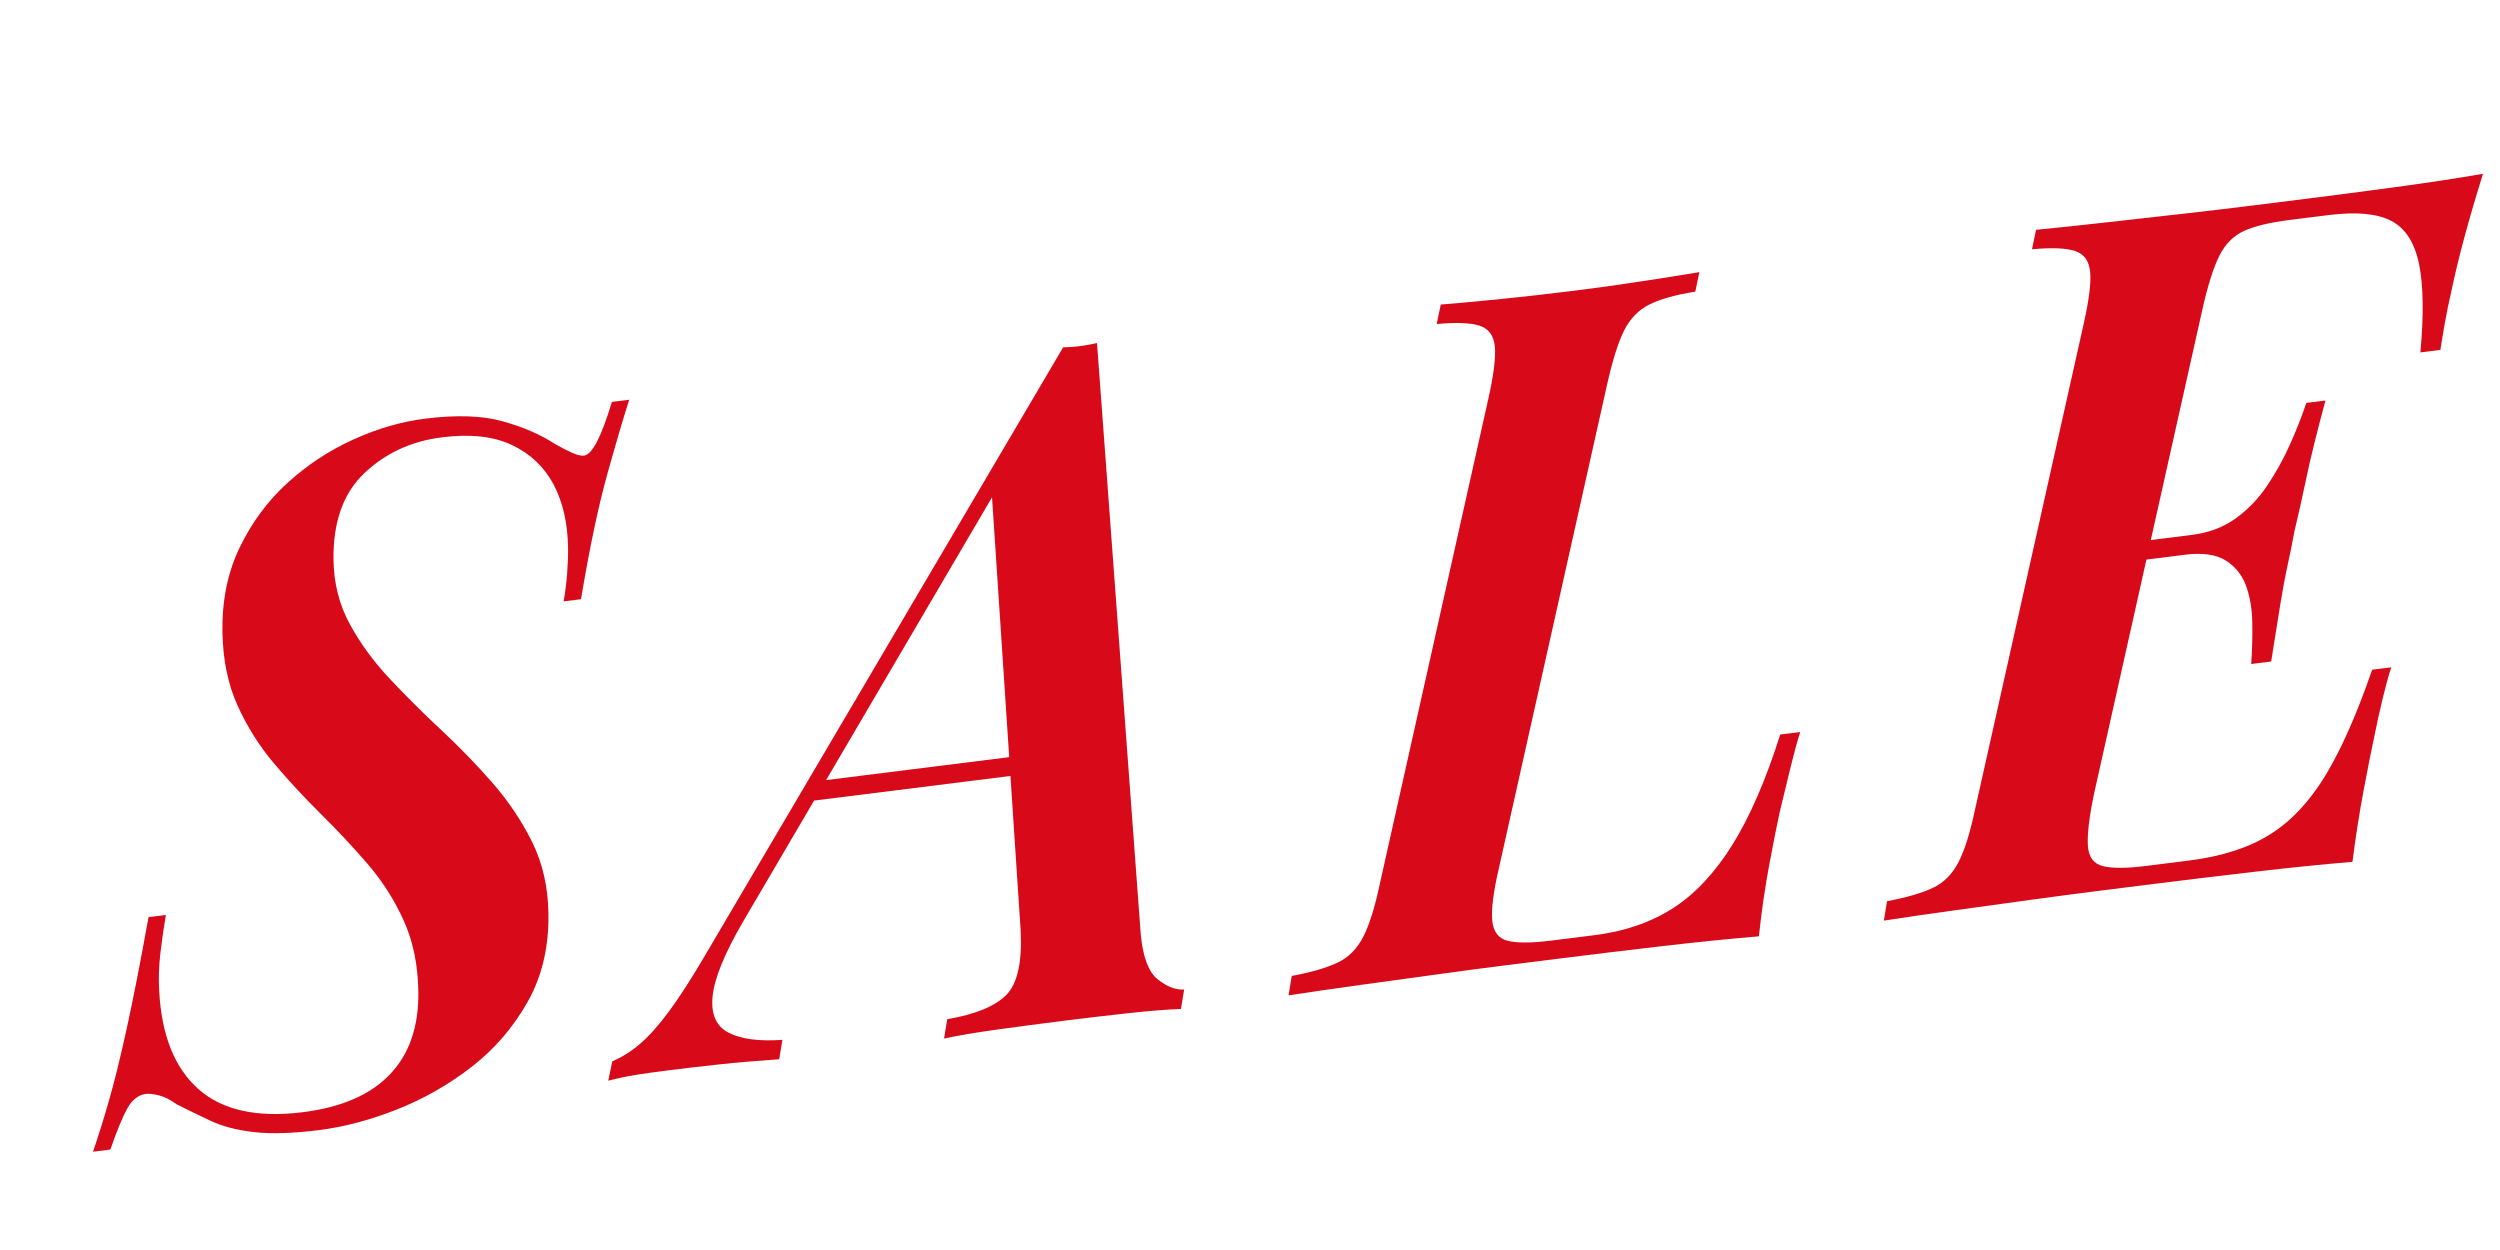 <?xml version="1.0" encoding="UTF-8"?>
<svg id="Capa_1" xmlns="http://www.w3.org/2000/svg" xmlns:xlink="http://www.w3.org/1999/xlink" viewBox="0 0 500 250">
  <defs>
    <style>
      .cls-1 {
        filter: url(#drop-shadow-1);
      }

      .cls-2 {
        fill: #d80919;
      }
    </style>
    <filter id="drop-shadow-1" filterUnits="userSpaceOnUse">
      <feOffset dx="7.58" dy="7.58"/>
      <feGaussianBlur result="blur" stdDeviation="5.05"/>
      <feFlood flood-color="#000" flood-opacity=".6"/>
      <feComposite in2="blur" operator="in"/>
      <feComposite in="SourceGraphic"/>
    </filter>
  </defs>
  <g class="cls-1">
    <path class="cls-2" d="M118.27,72.35c-1.11,3.43-2.57,8.39-4.38,14.87-1.81,6.49-3.57,14.84-5.27,25.04l-3.47.44c.32-1.81.55-3.68.7-5.59.14-1.92.21-3.63.18-5.15-.07-4.92-1.04-9.13-2.89-12.64-1.85-3.5-4.61-6.12-8.29-7.88-3.68-1.75-8.35-2.27-14.02-1.56-6.13.77-11.31,3.16-15.54,7.17-4.23,4.01-6.28,9.8-6.17,17.37.07,4.67,1.15,8.94,3.24,12.78,2.09,3.85,4.75,7.5,7.99,10.95,3.24,3.45,6.68,6.88,10.33,10.28,3.64,3.4,7.06,6.93,10.25,10.58,3.18,3.65,5.82,7.59,7.92,11.81,2.09,4.23,3.18,8.99,3.26,14.3.1,6.69-1.29,12.59-4.17,17.69-2.88,5.1-6.61,9.43-11.19,12.98-4.58,3.55-9.55,6.39-14.91,8.51s-10.58,3.51-15.67,4.15c-5.21.65-9.52.78-12.95.39-3.43-.4-6.31-1.14-8.64-2.24-2.34-1.1-4.61-2.2-6.83-3.32-1.17-.86-2.31-1.45-3.42-1.75-1.11-.3-2.01-.41-2.7-.33-1.51.19-2.74,1.13-3.7,2.83-.96,1.7-2.11,4.47-3.44,8.3l-3.47.44c1-2.91,2.05-6.26,3.15-10.07,1.1-3.8,2.3-8.67,3.6-14.59,1.3-5.92,2.75-13.34,4.36-22.27l3.47-.43c-.43,2.46-.79,5-1.1,7.63-.31,2.63-.39,5.2-.23,7.71.48,8.8,3.1,15.3,7.86,19.51,4.76,4.21,11.71,5.74,20.85,4.6,7.75-.97,13.57-3.5,17.45-7.59,3.88-4.09,5.77-9.61,5.66-16.55-.08-5.3-1.05-10.02-2.91-14.15-1.86-4.13-4.27-7.91-7.21-11.33-2.95-3.43-6.07-6.76-9.37-10.02-3.3-3.25-6.42-6.63-9.37-10.11-2.95-3.49-5.39-7.36-7.31-11.61-1.92-4.25-2.92-9.15-3.01-14.71-.1-6.31,1.06-11.96,3.48-16.94,2.42-4.98,5.6-9.27,9.54-12.86,3.95-3.59,8.34-6.48,13.17-8.67,4.84-2.19,9.62-3.58,14.37-4.17,6.25-.78,11.41-.61,15.48.53,4.07,1.13,7.58,2.65,10.5,4.56,1.28.73,2.42,1.31,3.42,1.75.99.45,1.78.63,2.36.56,1.62-.2,3.48-3.79,5.57-10.75l3.47-.43Z"/>
    <path class="cls-2" d="M141.06,176.7c-3.73,6.41-5.77,11.41-6.12,15-.35,3.59.73,6.01,3.24,7.28,2.51,1.27,6.08,1.74,10.72,1.41l-.64,3.88c-4.4.3-8.37.64-11.89,1.02-3.53.38-6.86.77-9.98,1.16-2.66.33-4.92.65-6.77.94-1.85.3-3.7.69-5.55,1.17l.81-3.9c1.85-.74,3.68-1.88,5.51-3.44,1.83-1.56,3.8-3.76,5.9-6.62,2.1-2.85,4.51-6.6,7.22-11.24l71.54-121.48c1.04,0,2.17-.08,3.39-.24s2.34-.36,3.38-.61l8.75,118.25c.42,4.5,1.53,7.49,3.35,8.97,1.82,1.48,3.6,2.17,5.33,2.08l-.64,3.88c-2.78.1-6.34.39-10.68.86-4.34.48-8.48.97-12.41,1.46-4.86.61-9.49,1.22-13.88,1.83-4.4.62-7.87,1.21-10.41,1.78l.64-3.88c5.55-.95,9.47-2.54,11.75-4.79,2.28-2.25,3.26-6.58,2.93-12.98l-5.87-88.82,4.44-5.11-54.07,92.16ZM156.11,148.63l50.68-6.35-1.33,3.96-52.41,6.57,3.07-4.18Z"/>
    <path class="cls-2" d="M352.46,138.82c-.66,2.11-1.32,4.53-1.98,7.27-.65,2.74-1.36,5.67-2.13,8.8-.54,2.47-1.24,6.01-2.1,10.6-.86,4.6-1.54,9.33-2.05,14.2-5.9.49-12.53,1.16-19.88,2.02-7.35.86-13.92,1.65-19.7,2.38-2.78.35-6.33.79-10.67,1.34-4.34.54-9.02,1.16-14.06,1.86-5.03.7-10.12,1.4-15.27,2.1-5.15.71-9.98,1.41-14.49,2.1l.64-3.88c3.93-.74,6.99-1.63,9.18-2.67,2.18-1.03,3.9-2.77,5.14-5.2,1.24-2.43,2.34-5.99,3.32-10.66l21.66-96.82c1.08-4.82,1.53-8.32,1.32-10.51-.21-2.19-1.21-3.58-3.02-4.18-1.81-.59-4.68-.71-8.61-.34l.81-3.9c2.78-.22,6.54-.56,11.29-1.03,4.74-.47,9.78-1.04,15.1-1.7,4.74-.59,9.34-1.23,13.79-1.92,4.45-.68,8.3-1.29,11.54-1.83l-.81,3.9c-3.93.62-6.99,1.48-9.18,2.57-2.19,1.1-3.87,2.83-5.05,5.19-1.18,2.36-2.32,5.95-3.4,10.77l-21.66,96.82c-1.09,4.69-1.53,8.16-1.32,10.41.21,2.25,1.24,3.61,3.1,4.07,1.86.46,4.7.45,8.52-.02l8.85-1.11c6.02-.75,11.23-2.55,15.66-5.38,4.42-2.83,8.38-7.06,11.89-12.68,3.51-5.63,6.7-12.98,9.58-22.07l3.99-.5Z"/>
    <path class="cls-2" d="M476.5,62.93c.69-7.55.6-13.45-.27-17.71-.88-4.26-2.72-7.12-5.52-8.61-2.81-1.48-6.98-1.87-12.54-1.18l-7.81.98c-3.93.49-6.97,1.22-9.1,2.18-2.13.96-3.79,2.63-4.97,4.99-1.18,2.36-2.32,5.95-3.4,10.77l-21.66,96.82c-.97,4.67-1.38,8.14-1.23,10.4.15,2.26,1.15,3.62,3.02,4.08,1.86.46,4.76.45,8.69-.05l8.5-1.07c6.59-.83,12.02-2.58,16.27-5.26,4.25-2.68,7.96-6.66,11.12-11.92,3.17-5.27,6.25-12.26,9.25-20.99l3.82-.48c-.56,1.71-1.13,3.81-1.73,6.29-.6,2.48-1.17,5.08-1.71,7.8-.54,2.47-1.24,6.01-2.1,10.6-.86,4.6-1.6,9.34-2.22,14.22-5.9.49-12.53,1.16-19.88,2.02-7.35.86-13.92,1.65-19.7,2.38-2.78.35-6.31.79-10.59,1.33-4.28.54-8.94,1.15-13.97,1.84-5.03.7-10.09,1.39-15.18,2.09-5.09.7-9.89,1.4-14.4,2.09l.64-3.88c3.93-.74,6.99-1.63,9.18-2.67,2.18-1.03,3.9-2.77,5.14-5.2,1.24-2.43,2.34-5.99,3.32-10.66l21.66-96.82c1.09-4.82,1.53-8.32,1.32-10.51-.21-2.19-1.21-3.58-3.02-4.18-1.81-.59-4.68-.71-8.61-.34l.81-3.9c4.51-.44,9.32-.94,14.41-1.52,5.09-.57,10.15-1.15,15.19-1.71,5.03-.57,9.69-1.12,13.97-1.66,4.28-.54,7.81-.98,10.59-1.33,5.21-.65,11.05-1.41,17.53-2.29,6.48-.87,12.38-1.77,17.7-2.69-1.44,4.61-2.68,8.84-3.72,12.7-1.04,3.86-1.89,7.35-2.54,10.47-.55,2.35-1,4.59-1.38,6.72-.38,2.13-.67,3.91-.88,5.33l-3.99.5ZM412.81,105.45l.81-3.9,32.8-4.11-.81,3.9-32.8,4.11ZM430.8,99.4c3.35-.42,6.26-1.51,8.73-3.28,2.46-1.76,4.57-3.96,6.33-6.58,1.76-2.62,3.28-5.37,4.57-8.26,1.29-2.88,2.38-5.64,3.26-8.28l3.82-.48c-1.76,6.55-3.01,11.64-3.77,15.27-.76,3.64-1.57,7.28-2.44,10.93-.43,2.33-.89,4.6-1.37,6.81-.49,2.21-.97,4.8-1.45,7.77-.48,2.97-1.09,6.78-1.83,11.42l-3.99.5c.19-2.68.27-5.41.22-8.19-.04-2.78-.46-5.26-1.24-7.43-.79-2.18-2.15-3.87-4.08-5.09-1.93-1.21-4.69-1.59-8.28-1.14l1.5-3.98Z"/>
  </g>
</svg>